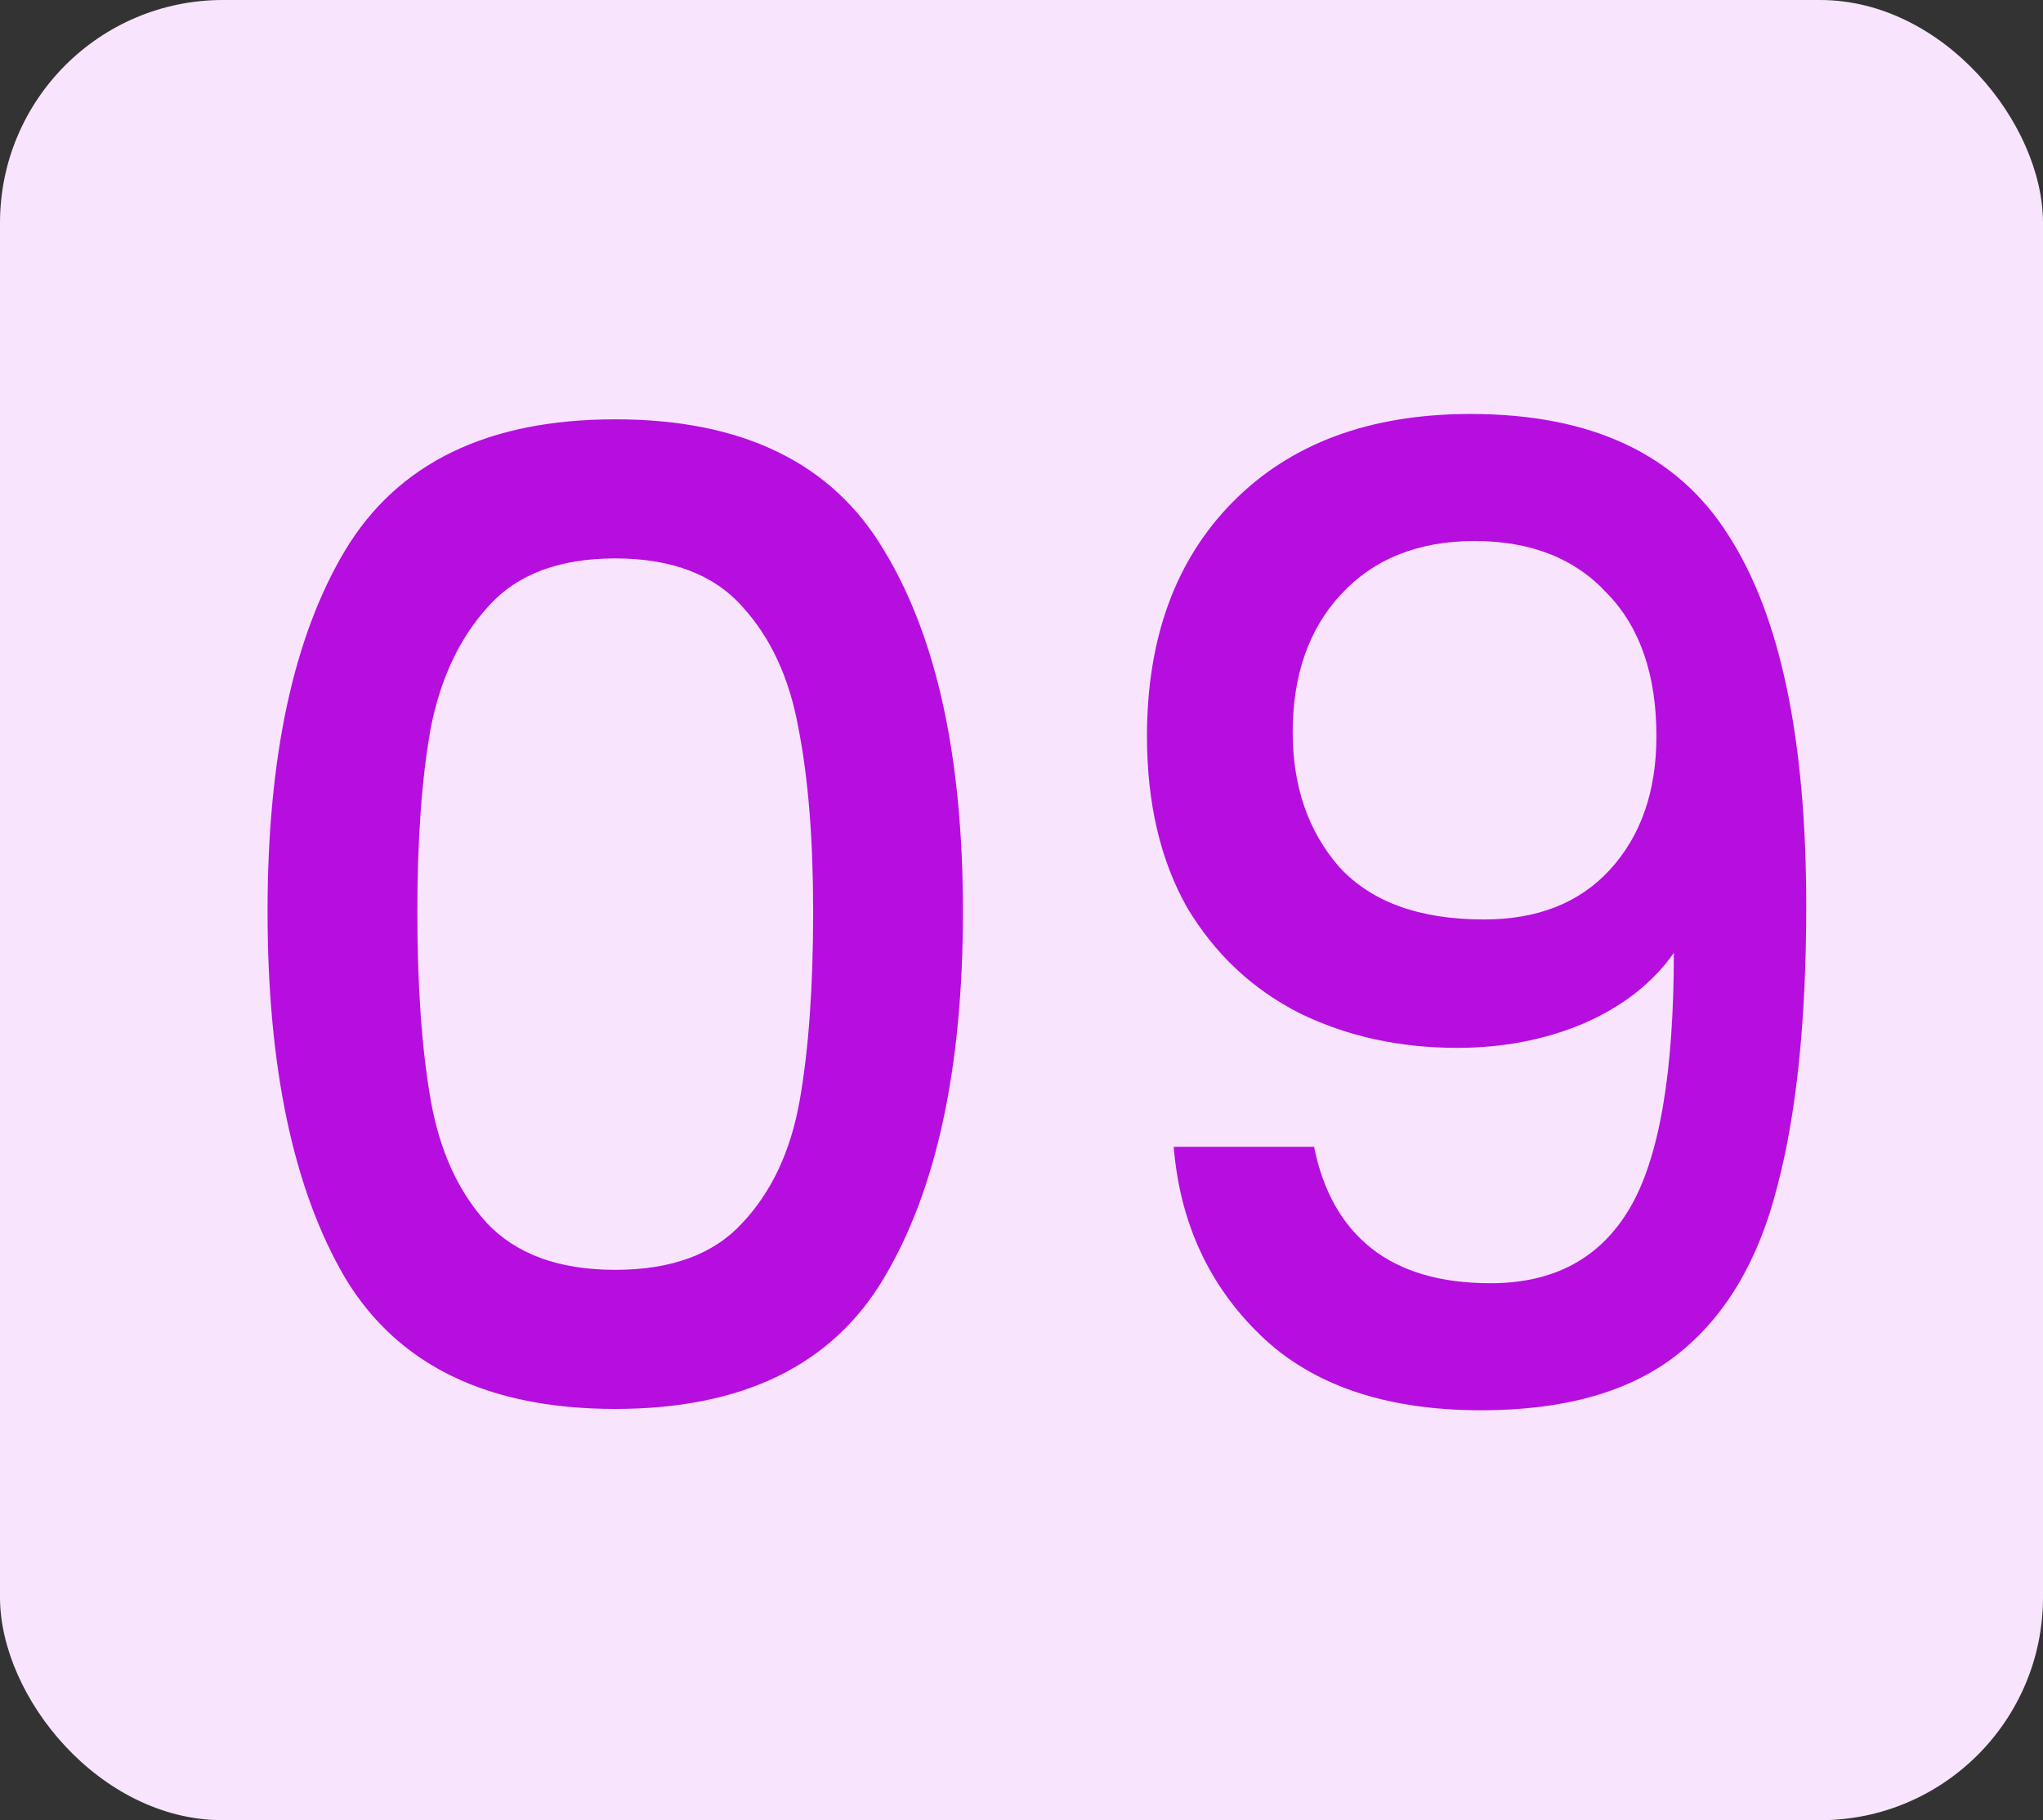 <svg width="55" height="49" viewBox="0 0 55 49" fill="none" xmlns="http://www.w3.org/2000/svg">
<rect x="0" y="0" width="55" height="49" fill="#333333" stroke="none"/>
<rect width="55" height="49" rx="6" fill="#F8E4FD"/>
<path d="M7.203 24.536C7.203 20.384 7.899 17.144 9.291 14.816C10.707 12.464 13.131 11.288 16.563 11.288C19.995 11.288 22.407 12.464 23.799 14.816C25.215 17.144 25.923 20.384 25.923 24.536C25.923 28.736 25.215 32.024 23.799 34.4C22.407 36.752 19.995 37.928 16.563 37.928C13.131 37.928 10.707 36.752 9.291 34.4C7.899 32.024 7.203 28.736 7.203 24.536ZM21.891 24.536C21.891 22.592 21.759 20.948 21.495 19.604C21.255 18.26 20.751 17.168 19.983 16.328C19.215 15.464 18.075 15.032 16.563 15.032C15.051 15.032 13.911 15.464 13.143 16.328C12.375 17.168 11.859 18.26 11.595 19.604C11.355 20.948 11.235 22.592 11.235 24.536C11.235 26.552 11.355 28.244 11.595 29.612C11.835 30.98 12.339 32.084 13.107 32.924C13.899 33.764 15.051 34.184 16.563 34.184C18.075 34.184 19.215 33.764 19.983 32.924C20.775 32.084 21.291 30.98 21.531 29.612C21.771 28.244 21.891 26.552 21.891 24.536ZM35.377 30.872C35.617 32.072 36.133 32.984 36.925 33.608C37.718 34.232 38.785 34.544 40.13 34.544C41.834 34.544 43.081 33.872 43.873 32.528C44.666 31.184 45.062 28.892 45.062 25.652C44.486 26.468 43.669 27.104 42.614 27.56C41.581 27.992 40.453 28.208 39.23 28.208C37.669 28.208 36.254 27.896 34.981 27.272C33.709 26.624 32.702 25.676 31.957 24.428C31.238 23.156 30.878 21.62 30.878 19.82C30.878 17.18 31.645 15.08 33.181 13.52C34.742 11.936 36.877 11.144 39.59 11.144C42.853 11.144 45.169 12.236 46.538 14.42C47.929 16.58 48.626 19.904 48.626 24.392C48.626 27.488 48.361 30.02 47.834 31.988C47.33 33.956 46.441 35.444 45.169 36.452C43.898 37.46 42.133 37.964 39.877 37.964C37.309 37.964 35.33 37.292 33.938 35.948C32.545 34.604 31.765 32.912 31.598 30.872H35.377ZM39.95 24.752C41.389 24.752 42.517 24.308 43.334 23.42C44.173 22.508 44.593 21.308 44.593 19.82C44.593 18.164 44.15 16.88 43.261 15.968C42.398 15.032 41.209 14.564 39.697 14.564C38.185 14.564 36.986 15.044 36.097 16.004C35.233 16.94 34.801 18.176 34.801 19.712C34.801 21.176 35.221 22.388 36.062 23.348C36.925 24.284 38.221 24.752 39.95 24.752Z" fill="#B50EDF"/>
</svg>

